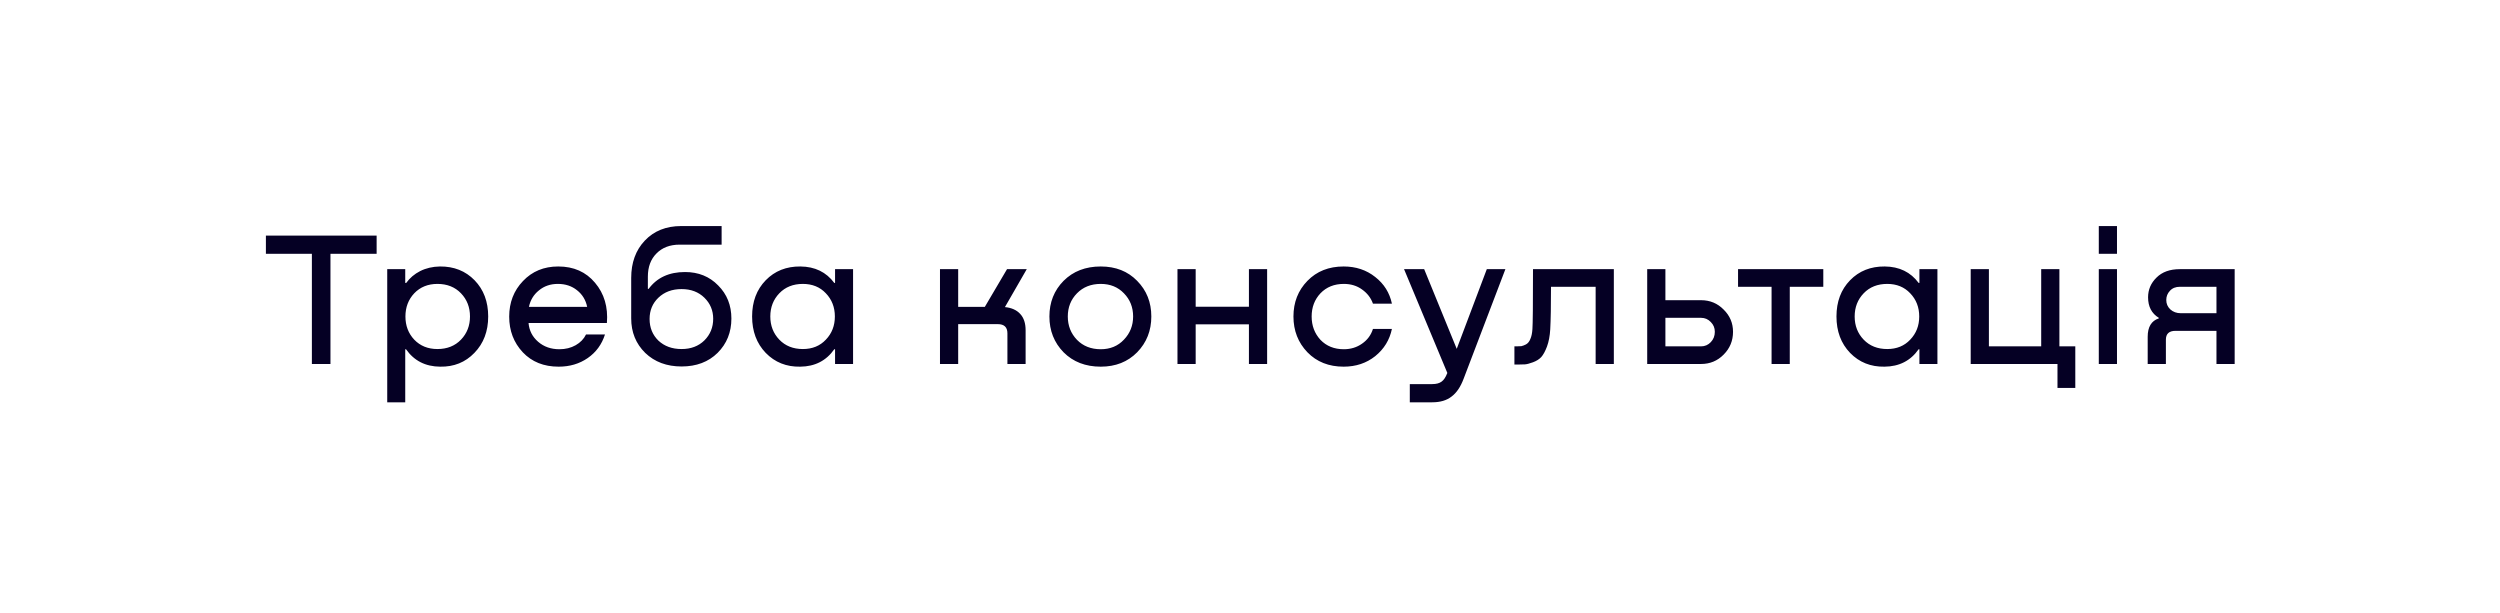 <?xml version="1.0" encoding="UTF-8"?> <svg xmlns="http://www.w3.org/2000/svg" width="261" height="64" viewBox="0 0 261 64" fill="none"> <g filter="url(#filter0_ii_176_40)"> <path d="M0 5C0 2.239 2.239 0 5 0H249.053C251.367 0 253.379 1.588 253.917 3.839L260.418 31.063C260.8 32.663 260.782 34.332 260.364 35.923L253.979 60.269C253.402 62.467 251.415 64 249.142 64H5C2.239 64 0 61.761 0 59V5Z" fill="white"></path> </g> <path d="M27.76 24.6H39.32V26.5H34.5V38H32.56V26.5H27.76V24.6ZM45.927 27.82C47.393 27.807 48.6 28.287 49.547 29.26C50.493 30.233 50.967 31.493 50.967 33.04C50.967 34.587 50.487 35.853 49.527 36.84C48.58 37.827 47.387 38.307 45.947 38.28C44.413 38.267 43.227 37.66 42.387 36.46H42.307V42H40.427V28.1H42.307V29.54H42.407C42.78 29.02 43.267 28.607 43.867 28.3C44.48 27.993 45.167 27.833 45.927 27.82ZM45.667 36.44C46.68 36.44 47.5 36.113 48.127 35.46C48.753 34.807 49.067 34 49.067 33.04C49.067 32.08 48.753 31.273 48.127 30.62C47.5 29.967 46.68 29.64 45.667 29.64C44.68 29.64 43.873 29.967 43.247 30.62C42.633 31.273 42.327 32.08 42.327 33.04C42.327 34 42.633 34.807 43.247 35.46C43.873 36.113 44.68 36.44 45.667 36.44ZM58.28 27.82C59.894 27.82 61.173 28.387 62.12 29.52C63.08 30.653 63.493 32.053 63.36 33.72H55.18C55.247 34.507 55.58 35.16 56.18 35.68C56.78 36.2 57.52 36.46 58.4 36.46C59.04 36.46 59.607 36.32 60.1 36.04C60.593 35.76 60.953 35.387 61.18 34.92H63.16C62.827 35.96 62.227 36.78 61.36 37.38C60.493 37.98 59.48 38.28 58.32 38.28C56.773 38.28 55.527 37.78 54.58 36.78C53.633 35.767 53.16 34.527 53.16 33.06C53.16 31.58 53.64 30.34 54.6 29.34C55.56 28.327 56.787 27.82 58.28 27.82ZM58.24 29.64C57.467 29.64 56.807 29.867 56.26 30.32C55.714 30.76 55.367 31.333 55.22 32.04H61.3C61.154 31.32 60.8 30.74 60.24 30.3C59.694 29.86 59.027 29.64 58.24 29.64ZM71.517 28.4C72.917 28.4 74.07 28.867 74.977 29.8C75.897 30.72 76.357 31.873 76.357 33.26C76.357 34.687 75.877 35.88 74.917 36.84C73.957 37.787 72.704 38.26 71.157 38.26C69.61 38.26 68.344 37.787 67.357 36.84C66.384 35.88 65.897 34.68 65.897 33.24V29.02C65.897 27.42 66.37 26.12 67.317 25.12C68.277 24.107 69.544 23.6 71.117 23.6H75.337V25.54H70.957C69.944 25.54 69.137 25.847 68.537 26.46C67.937 27.06 67.637 27.867 67.637 28.88V30.16H67.717C68.584 28.987 69.85 28.4 71.517 28.4ZM71.157 36.44C72.13 36.44 72.924 36.14 73.537 35.54C74.15 34.927 74.457 34.173 74.457 33.28C74.457 32.413 74.15 31.68 73.537 31.08C72.924 30.48 72.13 30.18 71.157 30.18C70.17 30.18 69.364 30.48 68.737 31.08C68.124 31.667 67.817 32.407 67.817 33.3C67.817 34.207 68.124 34.96 68.737 35.56C69.364 36.147 70.17 36.44 71.157 36.44ZM87.18 29.54V28.1H89.06V38H87.18V36.46H87.1C86.26 37.66 85.074 38.267 83.54 38.28C82.1 38.307 80.9 37.827 79.94 36.84C78.994 35.853 78.52 34.587 78.52 33.04C78.52 31.493 78.994 30.233 79.94 29.26C80.887 28.287 82.094 27.807 83.56 27.82C85.08 27.833 86.26 28.407 87.1 29.54H87.18ZM83.82 36.44C84.807 36.44 85.607 36.113 86.22 35.46C86.847 34.807 87.16 34 87.16 33.04C87.16 32.08 86.847 31.273 86.22 30.62C85.607 29.967 84.807 29.64 83.82 29.64C82.807 29.64 81.987 29.967 81.36 30.62C80.734 31.273 80.42 32.08 80.42 33.04C80.42 34 80.734 34.807 81.36 35.46C81.987 36.113 82.807 36.44 83.82 36.44ZM107.194 28.1L104.914 32.06C105.607 32.127 106.14 32.367 106.514 32.78C106.887 33.18 107.074 33.747 107.074 34.48V38H105.174V34.8C105.174 34.16 104.84 33.84 104.174 33.84H100.034V38H98.134V28.1H100.034V32.04H102.814L105.134 28.1H107.194ZM114.918 38.28C113.331 38.28 112.038 37.78 111.038 36.78C110.051 35.767 109.558 34.52 109.558 33.04C109.558 31.56 110.051 30.32 111.038 29.32C112.038 28.32 113.331 27.82 114.918 27.82C116.478 27.82 117.745 28.32 118.718 29.32C119.705 30.32 120.198 31.56 120.198 33.04C120.198 34.52 119.705 35.767 118.718 36.78C117.731 37.78 116.465 38.28 114.918 38.28ZM114.918 36.46C115.905 36.46 116.711 36.127 117.338 35.46C117.978 34.793 118.298 33.987 118.298 33.04C118.298 32.08 117.978 31.273 117.338 30.62C116.711 29.967 115.905 29.64 114.918 29.64C113.905 29.64 113.078 29.967 112.438 30.62C111.798 31.273 111.478 32.08 111.478 33.04C111.478 34 111.798 34.813 112.438 35.48C113.078 36.133 113.905 36.46 114.918 36.46ZM130.388 32.02V28.1H132.288V38H130.388V33.86H124.828V38H122.928V28.1H124.828V32.02H130.388ZM145.316 31.7H143.336C143.123 31.1 142.743 30.607 142.196 30.22C141.663 29.833 141.029 29.64 140.296 29.64C139.296 29.64 138.483 29.967 137.856 30.62C137.243 31.273 136.936 32.08 136.936 33.04C136.936 34 137.243 34.813 137.856 35.48C138.483 36.133 139.296 36.46 140.296 36.46C141.016 36.46 141.649 36.267 142.196 35.88C142.756 35.493 143.136 34.98 143.336 34.34H145.316C145.076 35.487 144.496 36.433 143.576 37.18C142.656 37.913 141.556 38.28 140.276 38.28C138.729 38.28 137.469 37.78 136.496 36.78C135.523 35.767 135.036 34.52 135.036 33.04C135.036 31.56 135.523 30.32 136.496 29.32C137.469 28.32 138.729 27.82 140.276 27.82C141.556 27.82 142.656 28.187 143.576 28.92C144.496 29.64 145.076 30.567 145.316 31.7ZM152.083 36.42L155.223 28.1H157.163L152.803 39.54C152.483 40.393 152.063 41.013 151.543 41.4C151.036 41.8 150.363 42 149.523 42H147.183V40.1H149.523C149.949 40.1 150.276 40.013 150.503 39.84C150.729 39.68 150.923 39.393 151.083 38.98L151.103 38.94L146.583 28.1H148.683L152.083 36.42ZM168.485 28.1V38H166.585V29.94H161.925C161.925 31.927 161.899 33.407 161.845 34.38C161.805 35.073 161.692 35.673 161.505 36.18C161.319 36.673 161.119 37.04 160.905 37.28C160.692 37.507 160.405 37.687 160.045 37.82C159.685 37.953 159.405 38.027 159.205 38.04C159.019 38.053 158.759 38.06 158.425 38.06H158.105V36.16H158.305C158.532 36.16 158.705 36.153 158.825 36.14C158.959 36.113 159.119 36.053 159.305 35.96C159.505 35.853 159.659 35.667 159.765 35.4C159.885 35.133 159.959 34.787 159.985 34.36C160.025 33.853 160.045 31.767 160.045 28.1H168.485ZM177.588 31.34C178.521 31.34 179.308 31.667 179.948 32.32C180.601 32.96 180.928 33.733 180.928 34.64C180.928 35.573 180.601 36.367 179.948 37.02C179.308 37.673 178.521 38 177.588 38H171.968V28.1H173.868V31.34H177.588ZM177.588 36.16C177.988 36.16 178.328 36.013 178.608 35.72C178.888 35.427 179.028 35.067 179.028 34.64C179.028 34.24 178.888 33.9 178.608 33.62C178.328 33.327 177.988 33.18 177.588 33.18H173.868V36.16H177.588ZM190.352 28.1V29.94H186.852V38H184.952V29.94H181.452V28.1H190.352ZM200.387 29.54V28.1H202.267V38H200.387V36.46H200.307C199.467 37.66 198.281 38.267 196.747 38.28C195.307 38.307 194.107 37.827 193.147 36.84C192.201 35.853 191.727 34.587 191.727 33.04C191.727 31.493 192.201 30.233 193.147 29.26C194.094 28.287 195.301 27.807 196.767 27.82C198.287 27.833 199.467 28.407 200.307 29.54H200.387ZM197.027 36.44C198.014 36.44 198.814 36.113 199.427 35.46C200.054 34.807 200.367 34 200.367 33.04C200.367 32.08 200.054 31.273 199.427 30.62C198.814 29.967 198.014 29.64 197.027 29.64C196.014 29.64 195.194 29.967 194.567 30.62C193.941 31.273 193.627 32.08 193.627 33.04C193.627 34 193.941 34.807 194.567 35.46C195.194 36.113 196.014 36.44 197.027 36.44ZM215.001 36.16H216.661V40.5H214.801V38H205.741V28.1H207.641V36.16H213.101V28.1H215.001V36.16ZM219.114 23.6H221.014V26.5H219.114V23.6ZM219.114 28.1H221.014V38H219.114V28.1ZM233.299 28.1V38H231.399V34.54H227.119C226.453 34.54 226.119 34.847 226.119 35.46V38H224.219V35.16C224.219 34.133 224.606 33.493 225.379 33.24V33.18C224.633 32.727 224.259 32.013 224.259 31.04C224.259 30.24 224.553 29.553 225.139 28.98C225.726 28.393 226.539 28.1 227.579 28.1H233.299ZM227.679 32.7H231.399V29.94H227.579C227.139 29.94 226.793 30.08 226.539 30.36C226.286 30.627 226.159 30.947 226.159 31.32C226.159 31.707 226.299 32.033 226.579 32.3C226.873 32.567 227.239 32.7 227.679 32.7Z" fill="#050024"></path> <defs> <filter id="filter0_ii_176_40" x="-3" y="-3" width="266.691" height="70" filterUnits="userSpaceOnUse" color-interpolation-filters="sRGB"> <feFlood flood-opacity="0" result="BackgroundImageFix"></feFlood> <feBlend mode="normal" in="SourceGraphic" in2="BackgroundImageFix" result="shape"></feBlend> <feColorMatrix in="SourceAlpha" type="matrix" values="0 0 0 0 0 0 0 0 0 0 0 0 0 0 0 0 0 0 127 0" result="hardAlpha"></feColorMatrix> <feOffset dx="3" dy="3"></feOffset> <feGaussianBlur stdDeviation="2"></feGaussianBlur> <feComposite in2="hardAlpha" operator="arithmetic" k2="-1" k3="1"></feComposite> <feColorMatrix type="matrix" values="0 0 0 0 0.667 0 0 0 0 0.667 0 0 0 0 0.667 0 0 0 0.15 0"></feColorMatrix> <feBlend mode="normal" in2="shape" result="effect1_innerShadow_176_40"></feBlend> <feColorMatrix in="SourceAlpha" type="matrix" values="0 0 0 0 0 0 0 0 0 0 0 0 0 0 0 0 0 0 127 0" result="hardAlpha"></feColorMatrix> <feOffset dx="-3" dy="-3"></feOffset> <feGaussianBlur stdDeviation="2"></feGaussianBlur> <feComposite in2="hardAlpha" operator="arithmetic" k2="-1" k3="1"></feComposite> <feColorMatrix type="matrix" values="0 0 0 0 0.654 0 0 0 0 0.654 0 0 0 0 0.654 0 0 0 0.15 0"></feColorMatrix> <feBlend mode="normal" in2="effect1_innerShadow_176_40" result="effect2_innerShadow_176_40"></feBlend> </filter> </defs> </svg> 